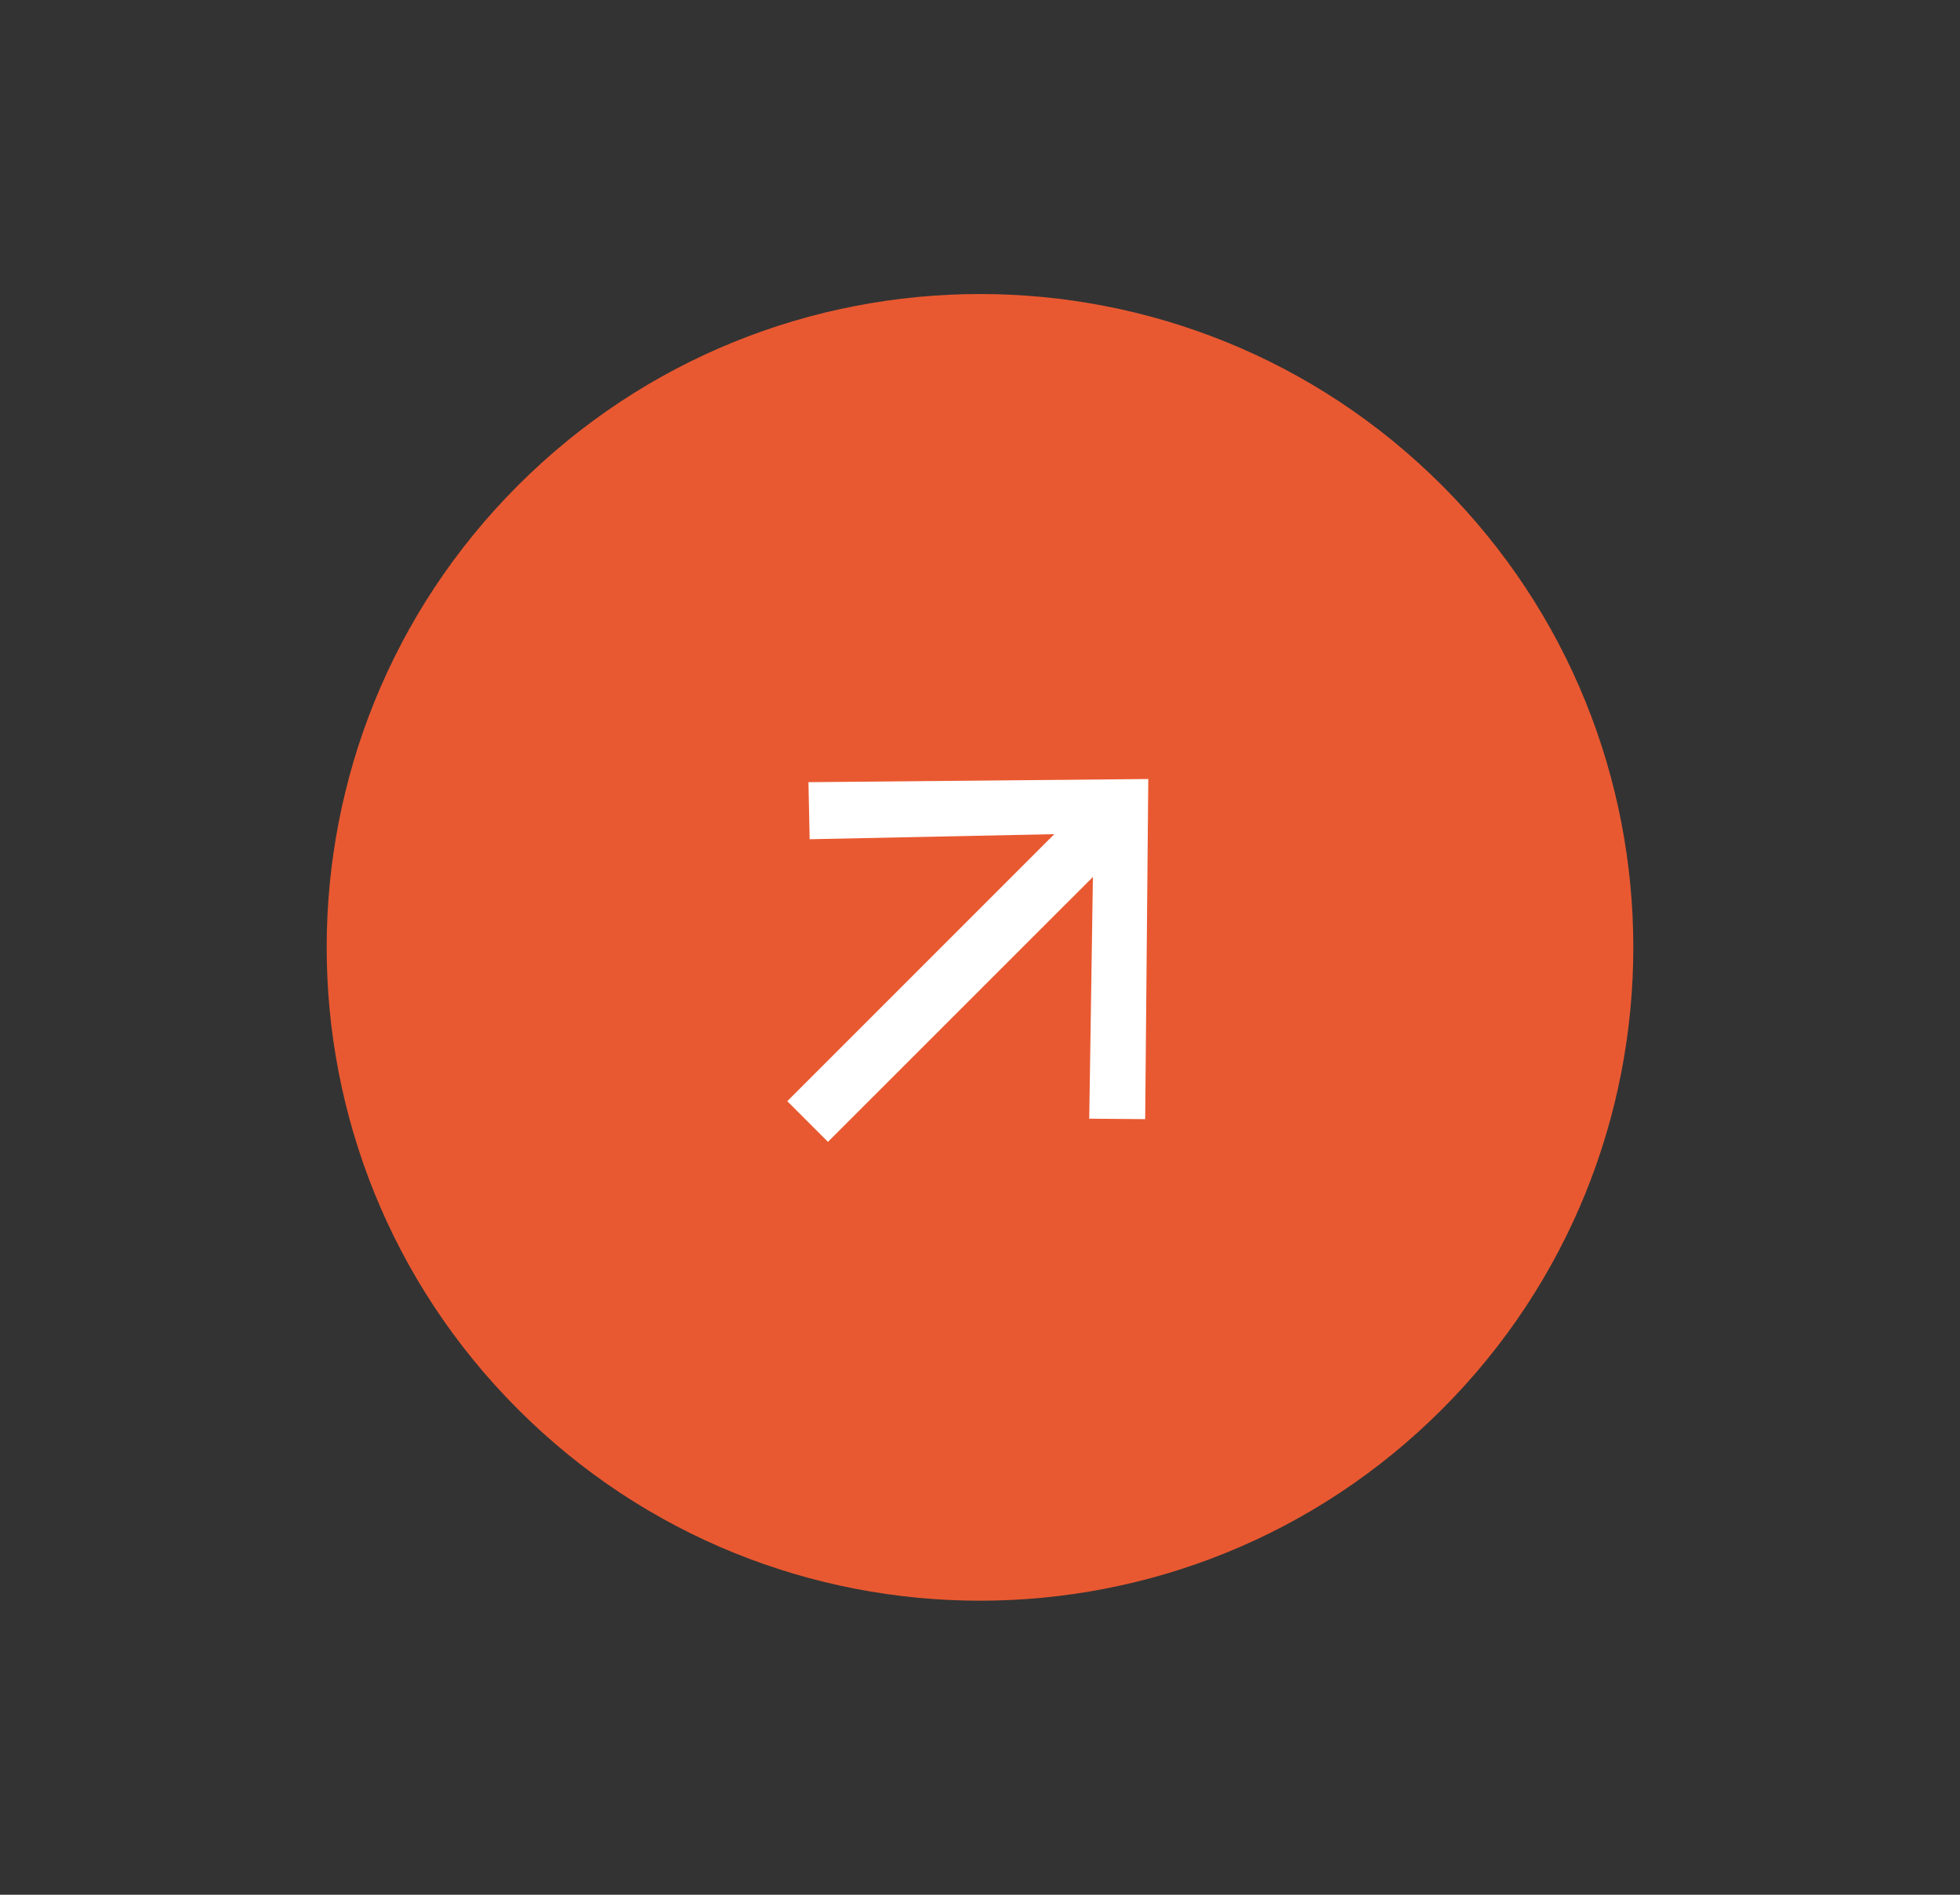 <?xml version="1.0" encoding="UTF-8"?> <svg xmlns="http://www.w3.org/2000/svg" width="30" height="29" viewBox="0 0 30 29" fill="none"><rect x="0" y="0" width="30" height="29" fill="#333333" stroke="none"/><g clip-path="url(#clip0_1_19)"><g clip-path="url(#clip1_1_19)"><g clip-path="url(#clip2_1_19)"><path d="M7.929 7.429C4.024 11.334 4.024 17.666 7.929 21.571C11.834 25.476 18.166 25.476 22.071 21.571C25.976 17.666 25.976 11.334 22.071 7.429C18.166 3.524 11.834 3.524 7.929 7.429Z" fill="#E95931"></path><path d="M12.119 11.724L12.148 13.1L15.521 13.03L11.697 16.854L12.673 17.83L16.469 14.035L16.418 17.37L17.776 17.381L17.828 11.671L12.119 11.724Z" fill="white" stroke="#E95931" stroke-width="0.5"></path></g></g></g><defs><clipPath id="clip0_1_19"><rect width="20" height="21" fill="white" transform="translate(14.646 28.996) rotate(-135)"></rect></clipPath><clipPath id="clip1_1_19"><rect width="20" height="21" fill="white" transform="translate(14.646 28.996) rotate(-135)"></rect></clipPath><clipPath id="clip2_1_19"><rect width="20" height="21" fill="white" transform="translate(14.646 28.996) rotate(-135)"></rect></clipPath></defs></svg> 